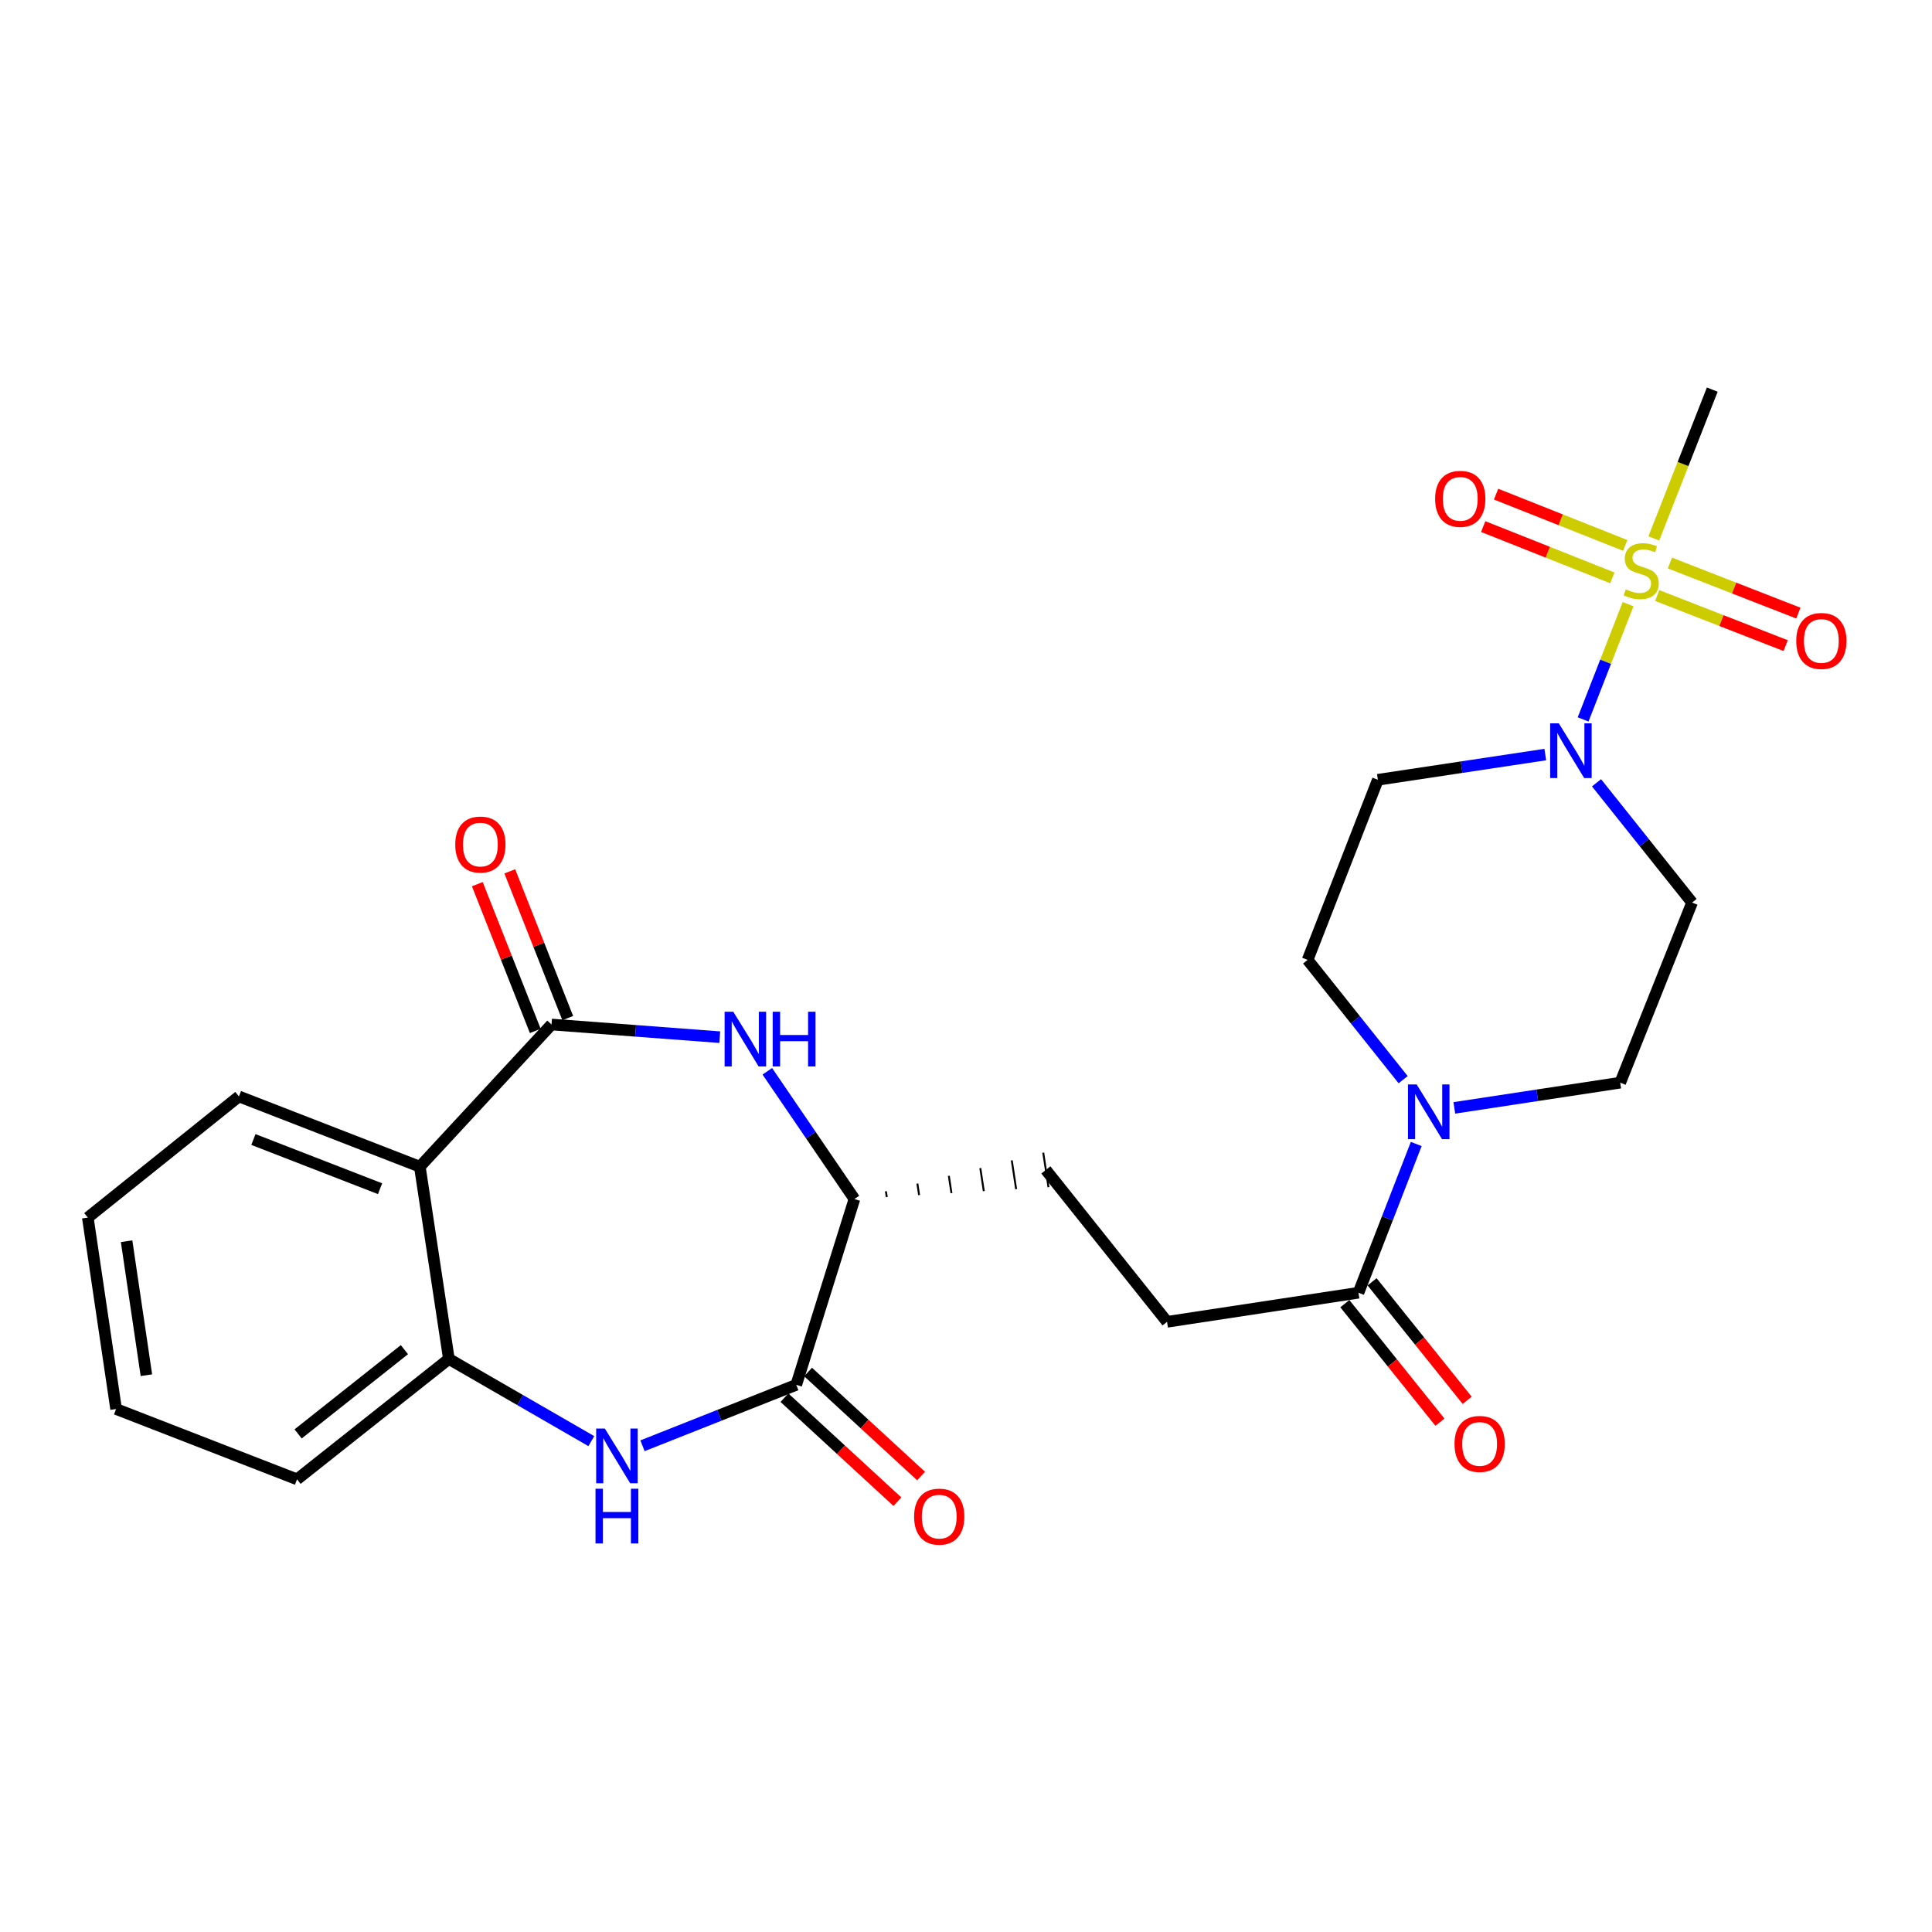 <?xml version='1.0' encoding='iso-8859-1'?>
<svg version='1.1' baseProfile='full'
              xmlns='http://www.w3.org/2000/svg'
                      xmlns:rdkit='http://www.rdkit.org/xml'
                      xmlns:xlink='http://www.w3.org/1999/xlink'
                  xml:space='preserve'
width='1000px' height='1000px' viewBox='0 0 1000 1000'>
<!-- END OF HEADER -->
<rect style='opacity:1.0;fill:#FFFFFF;stroke:none' width='1000' height='1000' x='0' y='0'> </rect>
<path class='bond-1' d='M 842.694,312.699 L 831.056,342.532' style='fill:none;fill-rule:evenodd;stroke:#CCCC00;stroke-width:6px;stroke-linecap:butt;stroke-linejoin:miter;stroke-opacity:1' />
<path class='bond-1' d='M 831.056,342.532 L 819.419,372.366' style='fill:none;fill-rule:evenodd;stroke:#0000FF;stroke-width:6px;stroke-linecap:butt;stroke-linejoin:miter;stroke-opacity:1' />
<path class='bond-12' d='M 841.21,282.312 L 807.79,269.038' style='fill:none;fill-rule:evenodd;stroke:#CCCC00;stroke-width:6px;stroke-linecap:butt;stroke-linejoin:miter;stroke-opacity:1' />
<path class='bond-12' d='M 807.79,269.038 L 774.37,255.764' style='fill:none;fill-rule:evenodd;stroke:#FF0000;stroke-width:6px;stroke-linecap:butt;stroke-linejoin:miter;stroke-opacity:1' />
<path class='bond-12' d='M 834.54,299.107 L 801.119,285.832' style='fill:none;fill-rule:evenodd;stroke:#CCCC00;stroke-width:6px;stroke-linecap:butt;stroke-linejoin:miter;stroke-opacity:1' />
<path class='bond-12' d='M 801.119,285.832 L 767.699,272.558' style='fill:none;fill-rule:evenodd;stroke:#FF0000;stroke-width:6px;stroke-linecap:butt;stroke-linejoin:miter;stroke-opacity:1' />
<path class='bond-13' d='M 857.774,308.251 L 891.015,321.212' style='fill:none;fill-rule:evenodd;stroke:#CCCC00;stroke-width:6px;stroke-linecap:butt;stroke-linejoin:miter;stroke-opacity:1' />
<path class='bond-13' d='M 891.015,321.212 L 924.255,334.174' style='fill:none;fill-rule:evenodd;stroke:#FF0000;stroke-width:6px;stroke-linecap:butt;stroke-linejoin:miter;stroke-opacity:1' />
<path class='bond-13' d='M 864.339,291.415 L 897.579,304.376' style='fill:none;fill-rule:evenodd;stroke:#CCCC00;stroke-width:6px;stroke-linecap:butt;stroke-linejoin:miter;stroke-opacity:1' />
<path class='bond-13' d='M 897.579,304.376 L 930.82,317.337' style='fill:none;fill-rule:evenodd;stroke:#FF0000;stroke-width:6px;stroke-linecap:butt;stroke-linejoin:miter;stroke-opacity:1' />
<path class='bond-21' d='M 856.009,278.681 L 871.139,240.17' style='fill:none;fill-rule:evenodd;stroke:#CCCC00;stroke-width:6px;stroke-linecap:butt;stroke-linejoin:miter;stroke-opacity:1' />
<path class='bond-21' d='M 871.139,240.17 L 886.268,201.66' style='fill:none;fill-rule:evenodd;stroke:#000000;stroke-width:6px;stroke-linecap:butt;stroke-linejoin:miter;stroke-opacity:1' />
<path class='bond-0' d='M 285.465,530.287 L 329.003,533.563' style='fill:none;fill-rule:evenodd;stroke:#000000;stroke-width:6px;stroke-linecap:butt;stroke-linejoin:miter;stroke-opacity:1' />
<path class='bond-0' d='M 329.003,533.563 L 372.542,536.839' style='fill:none;fill-rule:evenodd;stroke:#0000FF;stroke-width:6px;stroke-linecap:butt;stroke-linejoin:miter;stroke-opacity:1' />
<path class='bond-4' d='M 285.465,530.287 L 217.308,603.885' style='fill:none;fill-rule:evenodd;stroke:#000000;stroke-width:6px;stroke-linecap:butt;stroke-linejoin:miter;stroke-opacity:1' />
<path class='bond-16' d='M 293.868,526.968 L 278.866,488.988' style='fill:none;fill-rule:evenodd;stroke:#000000;stroke-width:6px;stroke-linecap:butt;stroke-linejoin:miter;stroke-opacity:1' />
<path class='bond-16' d='M 278.866,488.988 L 263.864,451.008' style='fill:none;fill-rule:evenodd;stroke:#FF0000;stroke-width:6px;stroke-linecap:butt;stroke-linejoin:miter;stroke-opacity:1' />
<path class='bond-16' d='M 277.061,533.606 L 262.059,495.627' style='fill:none;fill-rule:evenodd;stroke:#000000;stroke-width:6px;stroke-linecap:butt;stroke-linejoin:miter;stroke-opacity:1' />
<path class='bond-16' d='M 262.059,495.627 L 247.057,457.647' style='fill:none;fill-rule:evenodd;stroke:#FF0000;stroke-width:6px;stroke-linecap:butt;stroke-linejoin:miter;stroke-opacity:1' />
<path class='bond-10' d='M 826.355,405.172 L 851.086,436.166' style='fill:none;fill-rule:evenodd;stroke:#0000FF;stroke-width:6px;stroke-linecap:butt;stroke-linejoin:miter;stroke-opacity:1' />
<path class='bond-10' d='M 851.086,436.166 L 875.817,467.16' style='fill:none;fill-rule:evenodd;stroke:#000000;stroke-width:6px;stroke-linecap:butt;stroke-linejoin:miter;stroke-opacity:1' />
<path class='bond-11' d='M 799.835,390.56 L 756.508,397.085' style='fill:none;fill-rule:evenodd;stroke:#0000FF;stroke-width:6px;stroke-linecap:butt;stroke-linejoin:miter;stroke-opacity:1' />
<path class='bond-11' d='M 756.508,397.085 L 713.18,403.611' style='fill:none;fill-rule:evenodd;stroke:#000000;stroke-width:6px;stroke-linecap:butt;stroke-linejoin:miter;stroke-opacity:1' />
<path class='bond-2' d='M 332.553,748.326 L 372.347,732.557' style='fill:none;fill-rule:evenodd;stroke:#0000FF;stroke-width:6px;stroke-linecap:butt;stroke-linejoin:miter;stroke-opacity:1' />
<path class='bond-2' d='M 372.347,732.557 L 412.141,716.787' style='fill:none;fill-rule:evenodd;stroke:#000000;stroke-width:6px;stroke-linecap:butt;stroke-linejoin:miter;stroke-opacity:1' />
<path class='bond-6' d='M 306.067,745.928 L 269.202,724.661' style='fill:none;fill-rule:evenodd;stroke:#0000FF;stroke-width:6px;stroke-linecap:butt;stroke-linejoin:miter;stroke-opacity:1' />
<path class='bond-6' d='M 269.202,724.661 L 232.337,703.395' style='fill:none;fill-rule:evenodd;stroke:#000000;stroke-width:6px;stroke-linecap:butt;stroke-linejoin:miter;stroke-opacity:1' />
<path class='bond-3' d='M 397.163,554.501 L 419.706,587.556' style='fill:none;fill-rule:evenodd;stroke:#0000FF;stroke-width:6px;stroke-linecap:butt;stroke-linejoin:miter;stroke-opacity:1' />
<path class='bond-3' d='M 419.706,587.556 L 442.249,620.611' style='fill:none;fill-rule:evenodd;stroke:#000000;stroke-width:6px;stroke-linecap:butt;stroke-linejoin:miter;stroke-opacity:1' />
<path class='bond-22' d='M 217.308,603.885 L 123.661,567.513' style='fill:none;fill-rule:evenodd;stroke:#000000;stroke-width:6px;stroke-linecap:butt;stroke-linejoin:miter;stroke-opacity:1' />
<path class='bond-22' d='M 196.718,615.274 L 131.165,589.813' style='fill:none;fill-rule:evenodd;stroke:#000000;stroke-width:6px;stroke-linecap:butt;stroke-linejoin:miter;stroke-opacity:1' />
<path class='bond-27' d='M 217.308,603.885 L 232.337,703.395' style='fill:none;fill-rule:evenodd;stroke:#000000;stroke-width:6px;stroke-linecap:butt;stroke-linejoin:miter;stroke-opacity:1' />
<path class='bond-5' d='M 412.141,716.787 L 442.249,620.611' style='fill:none;fill-rule:evenodd;stroke:#000000;stroke-width:6px;stroke-linecap:butt;stroke-linejoin:miter;stroke-opacity:1' />
<path class='bond-17' d='M 406.021,723.434 L 435.263,750.36' style='fill:none;fill-rule:evenodd;stroke:#000000;stroke-width:6px;stroke-linecap:butt;stroke-linejoin:miter;stroke-opacity:1' />
<path class='bond-17' d='M 435.263,750.36 L 464.506,777.286' style='fill:none;fill-rule:evenodd;stroke:#FF0000;stroke-width:6px;stroke-linecap:butt;stroke-linejoin:miter;stroke-opacity:1' />
<path class='bond-17' d='M 418.261,710.141 L 447.504,737.066' style='fill:none;fill-rule:evenodd;stroke:#000000;stroke-width:6px;stroke-linecap:butt;stroke-linejoin:miter;stroke-opacity:1' />
<path class='bond-17' d='M 447.504,737.066 L 476.746,763.992' style='fill:none;fill-rule:evenodd;stroke:#FF0000;stroke-width:6px;stroke-linecap:butt;stroke-linejoin:miter;stroke-opacity:1' />
<path class='bond-23' d='M 232.337,703.395 L 153.739,765.699' style='fill:none;fill-rule:evenodd;stroke:#000000;stroke-width:6px;stroke-linecap:butt;stroke-linejoin:miter;stroke-opacity:1' />
<path class='bond-23' d='M 209.321,698.579 L 154.303,742.192' style='fill:none;fill-rule:evenodd;stroke:#000000;stroke-width:6px;stroke-linecap:butt;stroke-linejoin:miter;stroke-opacity:1' />
<path class='bond-7' d='M 726.259,558.834 L 701.538,527.835' style='fill:none;fill-rule:evenodd;stroke:#0000FF;stroke-width:6px;stroke-linecap:butt;stroke-linejoin:miter;stroke-opacity:1' />
<path class='bond-7' d='M 701.538,527.835 L 676.818,496.836' style='fill:none;fill-rule:evenodd;stroke:#000000;stroke-width:6px;stroke-linecap:butt;stroke-linejoin:miter;stroke-opacity:1' />
<path class='bond-9' d='M 733.039,592.126 L 718.09,630.623' style='fill:none;fill-rule:evenodd;stroke:#0000FF;stroke-width:6px;stroke-linecap:butt;stroke-linejoin:miter;stroke-opacity:1' />
<path class='bond-9' d='M 718.09,630.623 L 703.141,669.121' style='fill:none;fill-rule:evenodd;stroke:#000000;stroke-width:6px;stroke-linecap:butt;stroke-linejoin:miter;stroke-opacity:1' />
<path class='bond-26' d='M 752.759,573.441 L 795.69,566.918' style='fill:none;fill-rule:evenodd;stroke:#0000FF;stroke-width:6px;stroke-linecap:butt;stroke-linejoin:miter;stroke-opacity:1' />
<path class='bond-26' d='M 795.69,566.918 L 838.621,560.395' style='fill:none;fill-rule:evenodd;stroke:#000000;stroke-width:6px;stroke-linecap:butt;stroke-linejoin:miter;stroke-opacity:1' />
<path class='bond-8' d='M 458.99,619.59 L 458.537,616.612' style='fill:none;fill-rule:evenodd;stroke:#000000;stroke-width:1.0px;stroke-linecap:butt;stroke-linejoin:miter;stroke-opacity:1' />
<path class='bond-8' d='M 475.731,618.569 L 474.826,612.613' style='fill:none;fill-rule:evenodd;stroke:#000000;stroke-width:1.0px;stroke-linecap:butt;stroke-linejoin:miter;stroke-opacity:1' />
<path class='bond-8' d='M 492.472,617.548 L 491.114,608.615' style='fill:none;fill-rule:evenodd;stroke:#000000;stroke-width:1.0px;stroke-linecap:butt;stroke-linejoin:miter;stroke-opacity:1' />
<path class='bond-8' d='M 509.213,616.527 L 507.403,604.616' style='fill:none;fill-rule:evenodd;stroke:#000000;stroke-width:1.0px;stroke-linecap:butt;stroke-linejoin:miter;stroke-opacity:1' />
<path class='bond-8' d='M 525.954,615.506 L 523.691,600.618' style='fill:none;fill-rule:evenodd;stroke:#000000;stroke-width:1.0px;stroke-linecap:butt;stroke-linejoin:miter;stroke-opacity:1' />
<path class='bond-8' d='M 542.695,614.485 L 539.979,596.619' style='fill:none;fill-rule:evenodd;stroke:#000000;stroke-width:1.0px;stroke-linecap:butt;stroke-linejoin:miter;stroke-opacity:1' />
<path class='bond-18' d='M 703.141,669.121 L 604.063,684.17' style='fill:none;fill-rule:evenodd;stroke:#000000;stroke-width:6px;stroke-linecap:butt;stroke-linejoin:miter;stroke-opacity:1' />
<path class='bond-19' d='M 696.093,674.775 L 720.702,705.45' style='fill:none;fill-rule:evenodd;stroke:#000000;stroke-width:6px;stroke-linecap:butt;stroke-linejoin:miter;stroke-opacity:1' />
<path class='bond-19' d='M 720.702,705.45 L 745.311,736.125' style='fill:none;fill-rule:evenodd;stroke:#FF0000;stroke-width:6px;stroke-linecap:butt;stroke-linejoin:miter;stroke-opacity:1' />
<path class='bond-19' d='M 710.189,663.467 L 734.797,694.142' style='fill:none;fill-rule:evenodd;stroke:#000000;stroke-width:6px;stroke-linecap:butt;stroke-linejoin:miter;stroke-opacity:1' />
<path class='bond-19' d='M 734.797,694.142 L 759.406,724.817' style='fill:none;fill-rule:evenodd;stroke:#FF0000;stroke-width:6px;stroke-linecap:butt;stroke-linejoin:miter;stroke-opacity:1' />
<path class='bond-15' d='M 875.817,467.16 L 838.621,560.395' style='fill:none;fill-rule:evenodd;stroke:#000000;stroke-width:6px;stroke-linecap:butt;stroke-linejoin:miter;stroke-opacity:1' />
<path class='bond-14' d='M 713.18,403.611 L 676.818,496.836' style='fill:none;fill-rule:evenodd;stroke:#000000;stroke-width:6px;stroke-linecap:butt;stroke-linejoin:miter;stroke-opacity:1' />
<path class='bond-20' d='M 604.063,684.17 L 541.337,605.552' style='fill:none;fill-rule:evenodd;stroke:#000000;stroke-width:6px;stroke-linecap:butt;stroke-linejoin:miter;stroke-opacity:1' />
<path class='bond-24' d='M 123.661,567.513 L 45.455,630.228' style='fill:none;fill-rule:evenodd;stroke:#000000;stroke-width:6px;stroke-linecap:butt;stroke-linejoin:miter;stroke-opacity:1' />
<path class='bond-25' d='M 153.739,765.699 L 60.092,729.307' style='fill:none;fill-rule:evenodd;stroke:#000000;stroke-width:6px;stroke-linecap:butt;stroke-linejoin:miter;stroke-opacity:1' />
<path class='bond-28' d='M 45.455,630.228 L 60.092,729.307' style='fill:none;fill-rule:evenodd;stroke:#000000;stroke-width:6px;stroke-linecap:butt;stroke-linejoin:miter;stroke-opacity:1' />
<path class='bond-28' d='M 65.527,642.449 L 75.773,711.804' style='fill:none;fill-rule:evenodd;stroke:#000000;stroke-width:6px;stroke-linecap:butt;stroke-linejoin:miter;stroke-opacity:1' />
<path  class='atom-0' d='M 841.474 305.037
Q 841.794 305.157, 843.114 305.717
Q 844.434 306.277, 845.874 306.637
Q 847.354 306.957, 848.794 306.957
Q 851.474 306.957, 853.034 305.677
Q 854.594 304.357, 854.594 302.077
Q 854.594 300.517, 853.794 299.557
Q 853.034 298.597, 851.834 298.077
Q 850.634 297.557, 848.634 296.957
Q 846.114 296.197, 844.594 295.477
Q 843.114 294.757, 842.034 293.237
Q 840.994 291.717, 840.994 289.157
Q 840.994 285.597, 843.394 283.397
Q 845.834 281.197, 850.634 281.197
Q 853.914 281.197, 857.634 282.757
L 856.714 285.837
Q 853.314 284.437, 850.754 284.437
Q 847.994 284.437, 846.474 285.597
Q 844.954 286.717, 844.994 288.677
Q 844.994 290.197, 845.754 291.117
Q 846.554 292.037, 847.674 292.557
Q 848.834 293.077, 850.754 293.677
Q 853.314 294.477, 854.834 295.277
Q 856.354 296.077, 857.434 297.717
Q 858.554 299.317, 858.554 302.077
Q 858.554 305.997, 855.914 308.117
Q 853.314 310.197, 848.954 310.197
Q 846.434 310.197, 844.514 309.637
Q 842.634 309.117, 840.394 308.197
L 841.474 305.037
' fill='#CCCC00'/>
<path  class='atom-2' d='M 806.841 374.402
L 816.121 389.402
Q 817.041 390.882, 818.521 393.562
Q 820.001 396.242, 820.081 396.402
L 820.081 374.402
L 823.841 374.402
L 823.841 402.722
L 819.961 402.722
L 810.001 386.322
Q 808.841 384.402, 807.601 382.202
Q 806.401 380.002, 806.041 379.322
L 806.041 402.722
L 802.361 402.722
L 802.361 374.402
L 806.841 374.402
' fill='#0000FF'/>
<path  class='atom-3' d='M 313.057 739.412
L 322.337 754.412
Q 323.257 755.892, 324.737 758.572
Q 326.217 761.252, 326.297 761.412
L 326.297 739.412
L 330.057 739.412
L 330.057 767.732
L 326.177 767.732
L 316.217 751.332
Q 315.057 749.412, 313.817 747.212
Q 312.617 745.012, 312.257 744.332
L 312.257 767.732
L 308.577 767.732
L 308.577 739.412
L 313.057 739.412
' fill='#0000FF'/>
<path  class='atom-3' d='M 308.237 770.564
L 312.077 770.564
L 312.077 782.604
L 326.557 782.604
L 326.557 770.564
L 330.397 770.564
L 330.397 798.884
L 326.557 798.884
L 326.557 785.804
L 312.077 785.804
L 312.077 798.884
L 308.237 798.884
L 308.237 770.564
' fill='#0000FF'/>
<path  class='atom-4' d='M 379.538 523.677
L 388.818 538.677
Q 389.738 540.157, 391.218 542.837
Q 392.698 545.517, 392.778 545.677
L 392.778 523.677
L 396.538 523.677
L 396.538 551.997
L 392.658 551.997
L 382.698 535.597
Q 381.538 533.677, 380.298 531.477
Q 379.098 529.277, 378.738 528.597
L 378.738 551.997
L 375.058 551.997
L 375.058 523.677
L 379.538 523.677
' fill='#0000FF'/>
<path  class='atom-4' d='M 399.938 523.677
L 403.778 523.677
L 403.778 535.717
L 418.258 535.717
L 418.258 523.677
L 422.098 523.677
L 422.098 551.997
L 418.258 551.997
L 418.258 538.917
L 403.778 538.917
L 403.778 551.997
L 399.938 551.997
L 399.938 523.677
' fill='#0000FF'/>
<path  class='atom-8' d='M 733.253 561.294
L 742.533 576.294
Q 743.453 577.774, 744.933 580.454
Q 746.413 583.134, 746.493 583.294
L 746.493 561.294
L 750.253 561.294
L 750.253 589.614
L 746.373 589.614
L 736.413 573.214
Q 735.253 571.294, 734.013 569.094
Q 732.813 566.894, 732.453 566.214
L 732.453 589.614
L 728.773 589.614
L 728.773 561.294
L 733.253 561.294
' fill='#0000FF'/>
<path  class='atom-13' d='M 742.827 258.201
Q 742.827 251.401, 746.187 247.601
Q 749.547 243.801, 755.827 243.801
Q 762.107 243.801, 765.467 247.601
Q 768.827 251.401, 768.827 258.201
Q 768.827 265.081, 765.427 269.001
Q 762.027 272.881, 755.827 272.881
Q 749.587 272.881, 746.187 269.001
Q 742.827 265.121, 742.827 258.201
M 755.827 269.681
Q 760.147 269.681, 762.467 266.801
Q 764.827 263.881, 764.827 258.201
Q 764.827 252.641, 762.467 249.841
Q 760.147 247.001, 755.827 247.001
Q 751.507 247.001, 749.147 249.801
Q 746.827 252.601, 746.827 258.201
Q 746.827 263.921, 749.147 266.801
Q 751.507 269.681, 755.827 269.681
' fill='#FF0000'/>
<path  class='atom-14' d='M 929.729 331.759
Q 929.729 324.959, 933.089 321.159
Q 936.449 317.359, 942.729 317.359
Q 949.009 317.359, 952.369 321.159
Q 955.729 324.959, 955.729 331.759
Q 955.729 338.639, 952.329 342.559
Q 948.929 346.439, 942.729 346.439
Q 936.489 346.439, 933.089 342.559
Q 929.729 338.679, 929.729 331.759
M 942.729 343.239
Q 947.049 343.239, 949.369 340.359
Q 951.729 337.439, 951.729 331.759
Q 951.729 326.199, 949.369 323.399
Q 947.049 320.559, 942.729 320.559
Q 938.409 320.559, 936.049 323.359
Q 933.729 326.159, 933.729 331.759
Q 933.729 337.479, 936.049 340.359
Q 938.409 343.239, 942.729 343.239
' fill='#FF0000'/>
<path  class='atom-17' d='M 235.64 437.142
Q 235.64 430.342, 239 426.542
Q 242.36 422.742, 248.64 422.742
Q 254.92 422.742, 258.28 426.542
Q 261.64 430.342, 261.64 437.142
Q 261.64 444.022, 258.24 447.942
Q 254.84 451.822, 248.64 451.822
Q 242.4 451.822, 239 447.942
Q 235.64 444.062, 235.64 437.142
M 248.64 448.622
Q 252.96 448.622, 255.28 445.742
Q 257.64 442.822, 257.64 437.142
Q 257.64 431.582, 255.28 428.782
Q 252.96 425.942, 248.64 425.942
Q 244.32 425.942, 241.96 428.742
Q 239.64 431.542, 239.64 437.142
Q 239.64 442.862, 241.96 445.742
Q 244.32 448.622, 248.64 448.622
' fill='#FF0000'/>
<path  class='atom-18' d='M 473.141 785.004
Q 473.141 778.204, 476.501 774.404
Q 479.861 770.604, 486.141 770.604
Q 492.421 770.604, 495.781 774.404
Q 499.141 778.204, 499.141 785.004
Q 499.141 791.884, 495.741 795.804
Q 492.341 799.684, 486.141 799.684
Q 479.901 799.684, 476.501 795.804
Q 473.141 791.924, 473.141 785.004
M 486.141 796.484
Q 490.461 796.484, 492.781 793.604
Q 495.141 790.684, 495.141 785.004
Q 495.141 779.444, 492.781 776.644
Q 490.461 773.804, 486.141 773.804
Q 481.821 773.804, 479.461 776.604
Q 477.141 779.404, 477.141 785.004
Q 477.141 790.724, 479.461 793.604
Q 481.821 796.484, 486.141 796.484
' fill='#FF0000'/>
<path  class='atom-20' d='M 752.856 747.377
Q 752.856 740.577, 756.216 736.777
Q 759.576 732.977, 765.856 732.977
Q 772.136 732.977, 775.496 736.777
Q 778.856 740.577, 778.856 747.377
Q 778.856 754.257, 775.456 758.177
Q 772.056 762.057, 765.856 762.057
Q 759.616 762.057, 756.216 758.177
Q 752.856 754.297, 752.856 747.377
M 765.856 758.857
Q 770.176 758.857, 772.496 755.977
Q 774.856 753.057, 774.856 747.377
Q 774.856 741.817, 772.496 739.017
Q 770.176 736.177, 765.856 736.177
Q 761.536 736.177, 759.176 738.977
Q 756.856 741.777, 756.856 747.377
Q 756.856 753.097, 759.176 755.977
Q 761.536 758.857, 765.856 758.857
' fill='#FF0000'/>
</svg>
